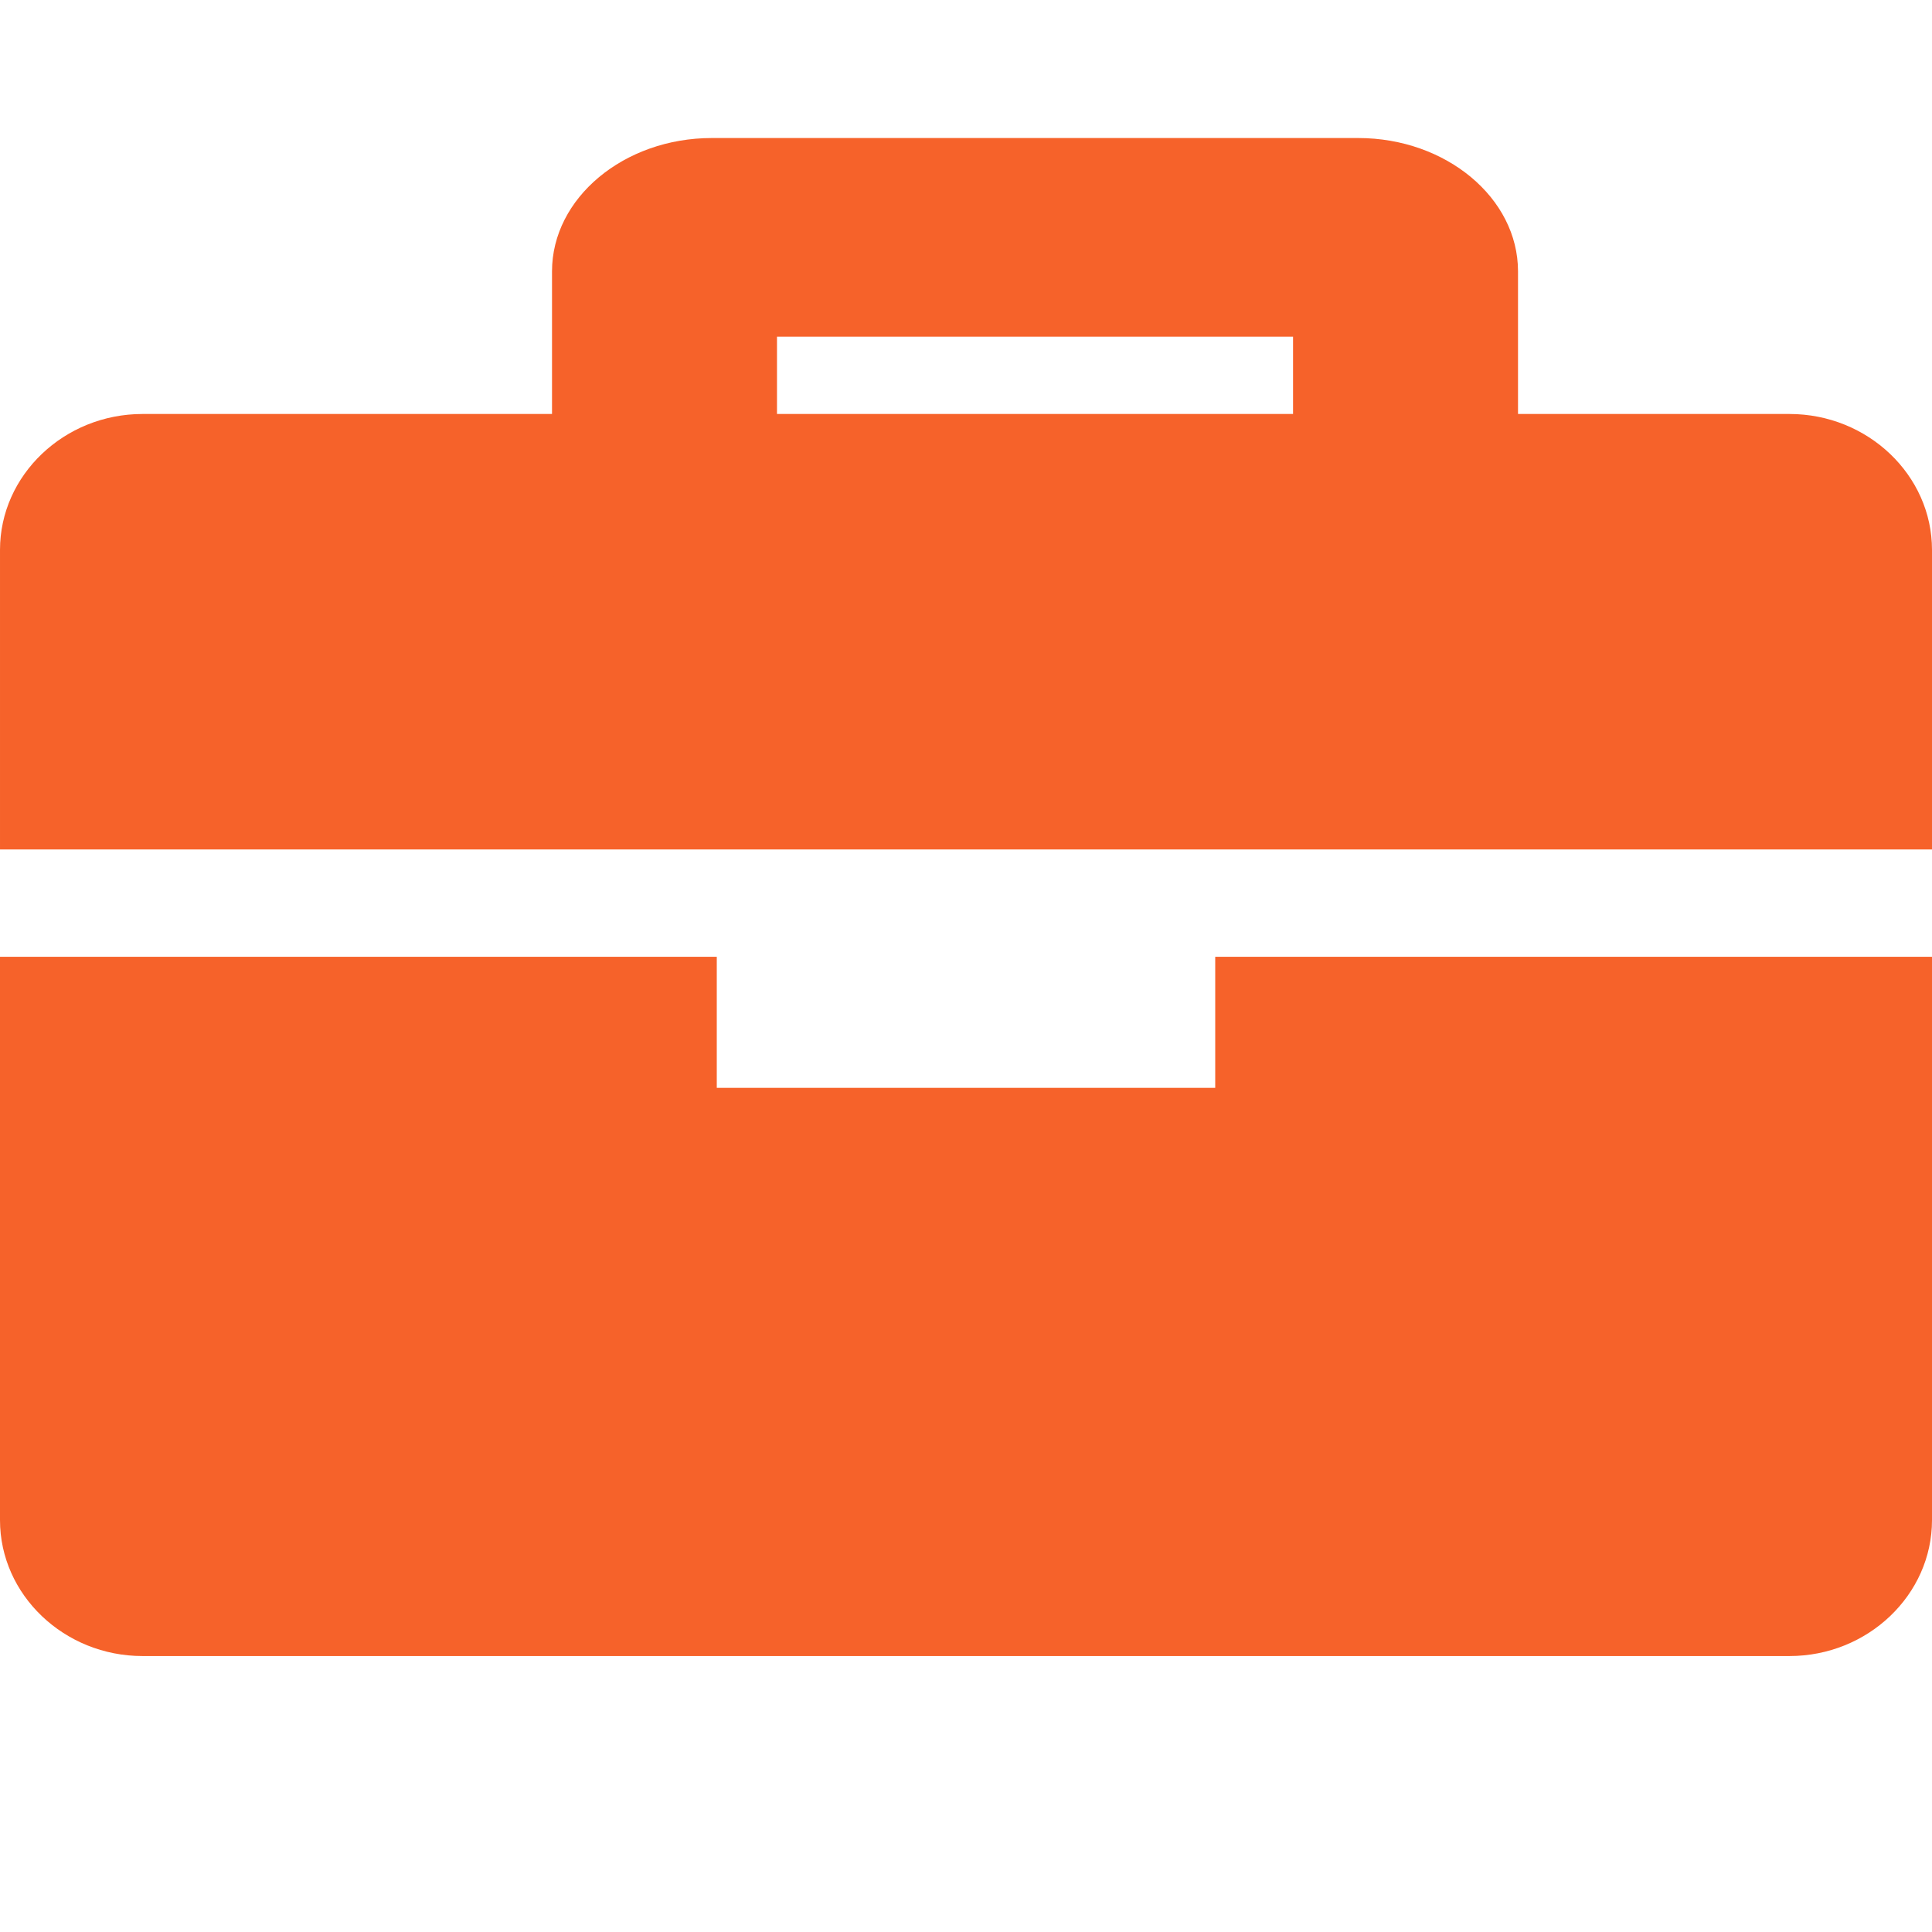 <?xml version="1.0" encoding="UTF-8"?>
<svg width="18px" height="18px" viewBox="0 0 18 18" version="1.1" xmlns="http://www.w3.org/2000/svg" xmlns:xlink="http://www.w3.org/1999/xlink">
    <title>就业创业备份 2</title>
    <g id="宣传页" stroke="none" stroke-width="1" fill="none" fill-rule="evenodd">
        <g id="电子商务师宣传页（375）" transform="translate(-23, -603)" fill-rule="nonzero">
            <g id="就业创业备份-2" transform="translate(23, 603)">
                <rect id="矩形" fill="#000000" opacity="0" x="0" y="0" width="18" height="18"></rect>
                <path d="M1.328,3.857 L16.672,3.857 C17.402,3.857 18,4.427 18,5.123 L18,7.914 L1.7767442e-05,7.914 L1.7767442e-05,5.123 C1.7767442e-05,4.427 0.598,3.857 1.328,3.857 Z M18,8.914 L18,14.163 C18,14.859 17.402,15.429 16.672,15.429 L1.328,15.429 C0.598,15.429 0,14.859 0,14.163 L0,8.914 L6.678,8.914 L6.678,10.135 L11.322,10.135 L11.322,8.914 L18,8.914 Z" id="形状" fill="#F6622A"></path>
                <path d="M6.632,1.286 L12.654,1.286 C13.473,1.286 14.143,1.845 14.143,2.528 L14.143,5.187 C14.143,5.87 13.473,6.429 12.654,6.429 L12.047,6.429 L12.047,3.137 L7.239,3.137 L7.239,6.429 L6.632,6.429 C5.813,6.429 5.143,5.87 5.143,5.187 L5.143,2.528 C5.143,1.845 5.813,1.286 6.632,1.286 L6.632,1.286 Z" id="路径" fill="#F6622A"></path>
            </g>
        </g>
    </g>
</svg>